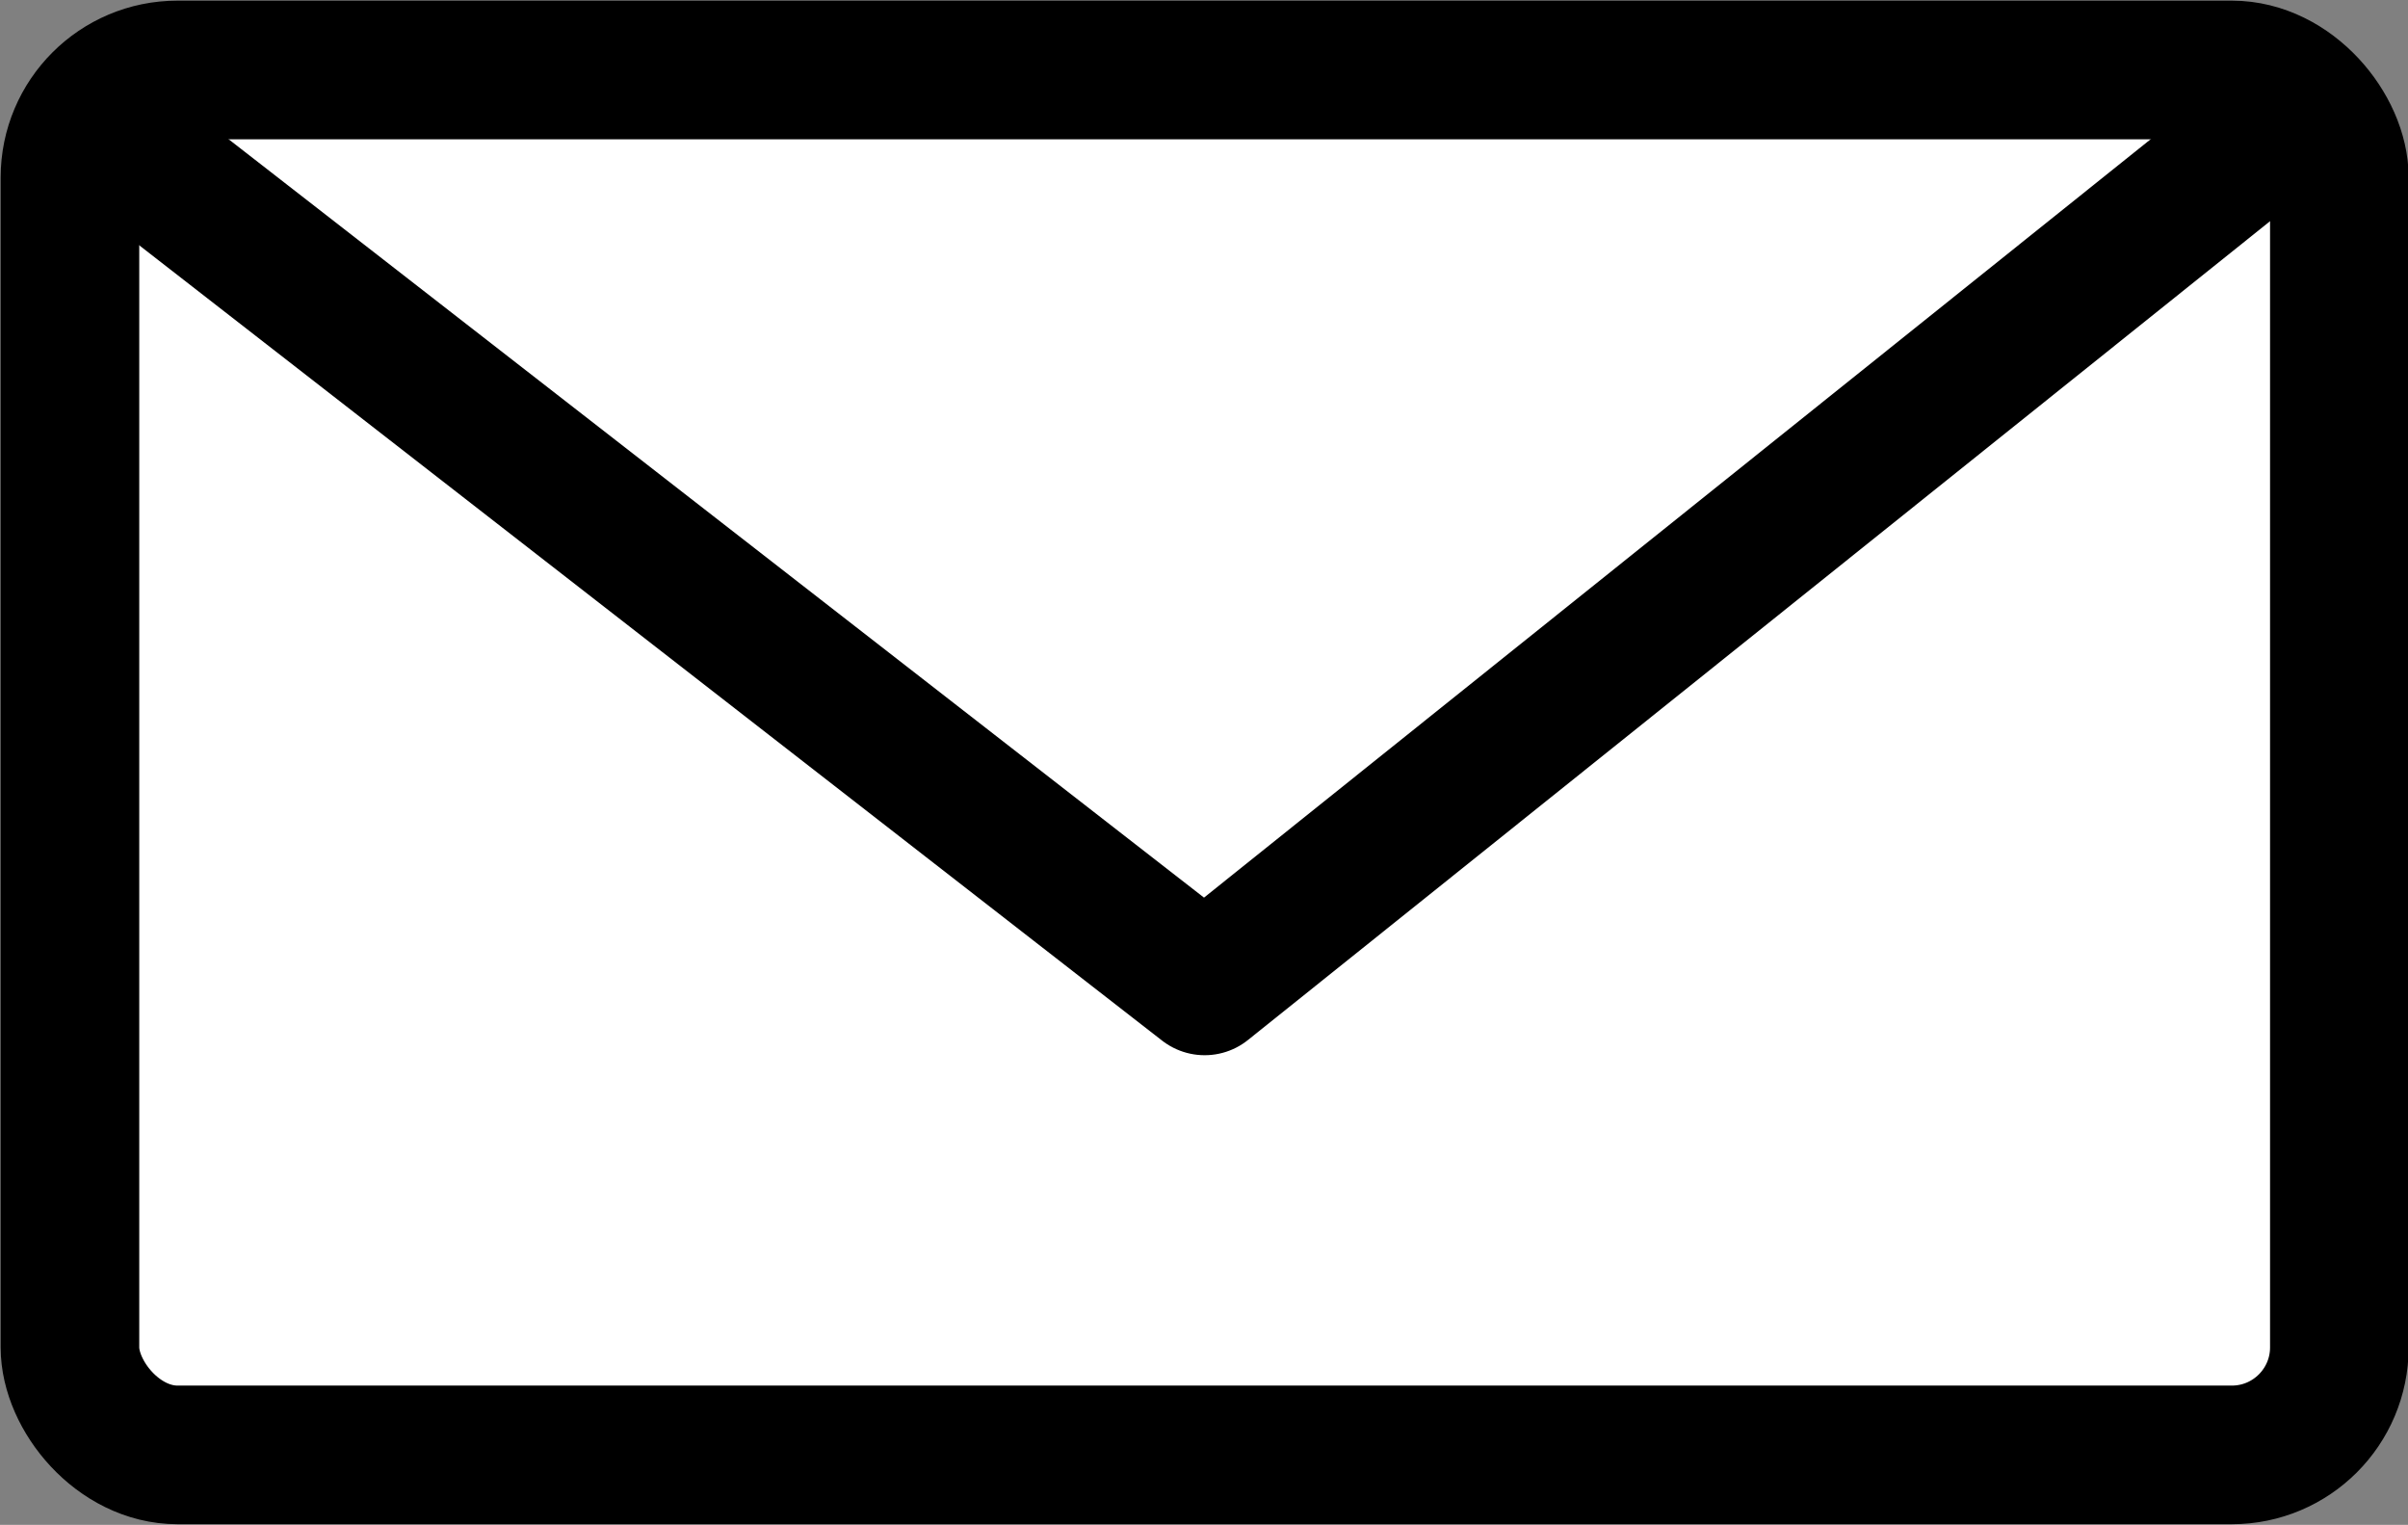 <?xml version="1.0" encoding="UTF-8"?><svg id="_レイヤー_2" xmlns="http://www.w3.org/2000/svg" viewBox="0 0 18.59 11.77"><rect x="0" y="0" width="18.59" height="11.77" fill="#808080" stroke="none"/><defs><style>.cls-1{fill:#fff;}.cls-2{fill:none;stroke:#000;stroke-linecap:round;stroke-linejoin:round;stroke-width:1.07px;}</style></defs><g id="_レイヤー_3"><g><rect class="cls-1" x=".54" y=".54" width="17.52" height="10.69" rx=".83" ry=".83"/><rect class="cls-2" x=".54" y=".54" width="17.52" height="10.69" rx=".83" ry=".83"/><polyline class="cls-2" points="17.54 1.01 9.3 7.61 .81 1.01"/></g></g></svg>